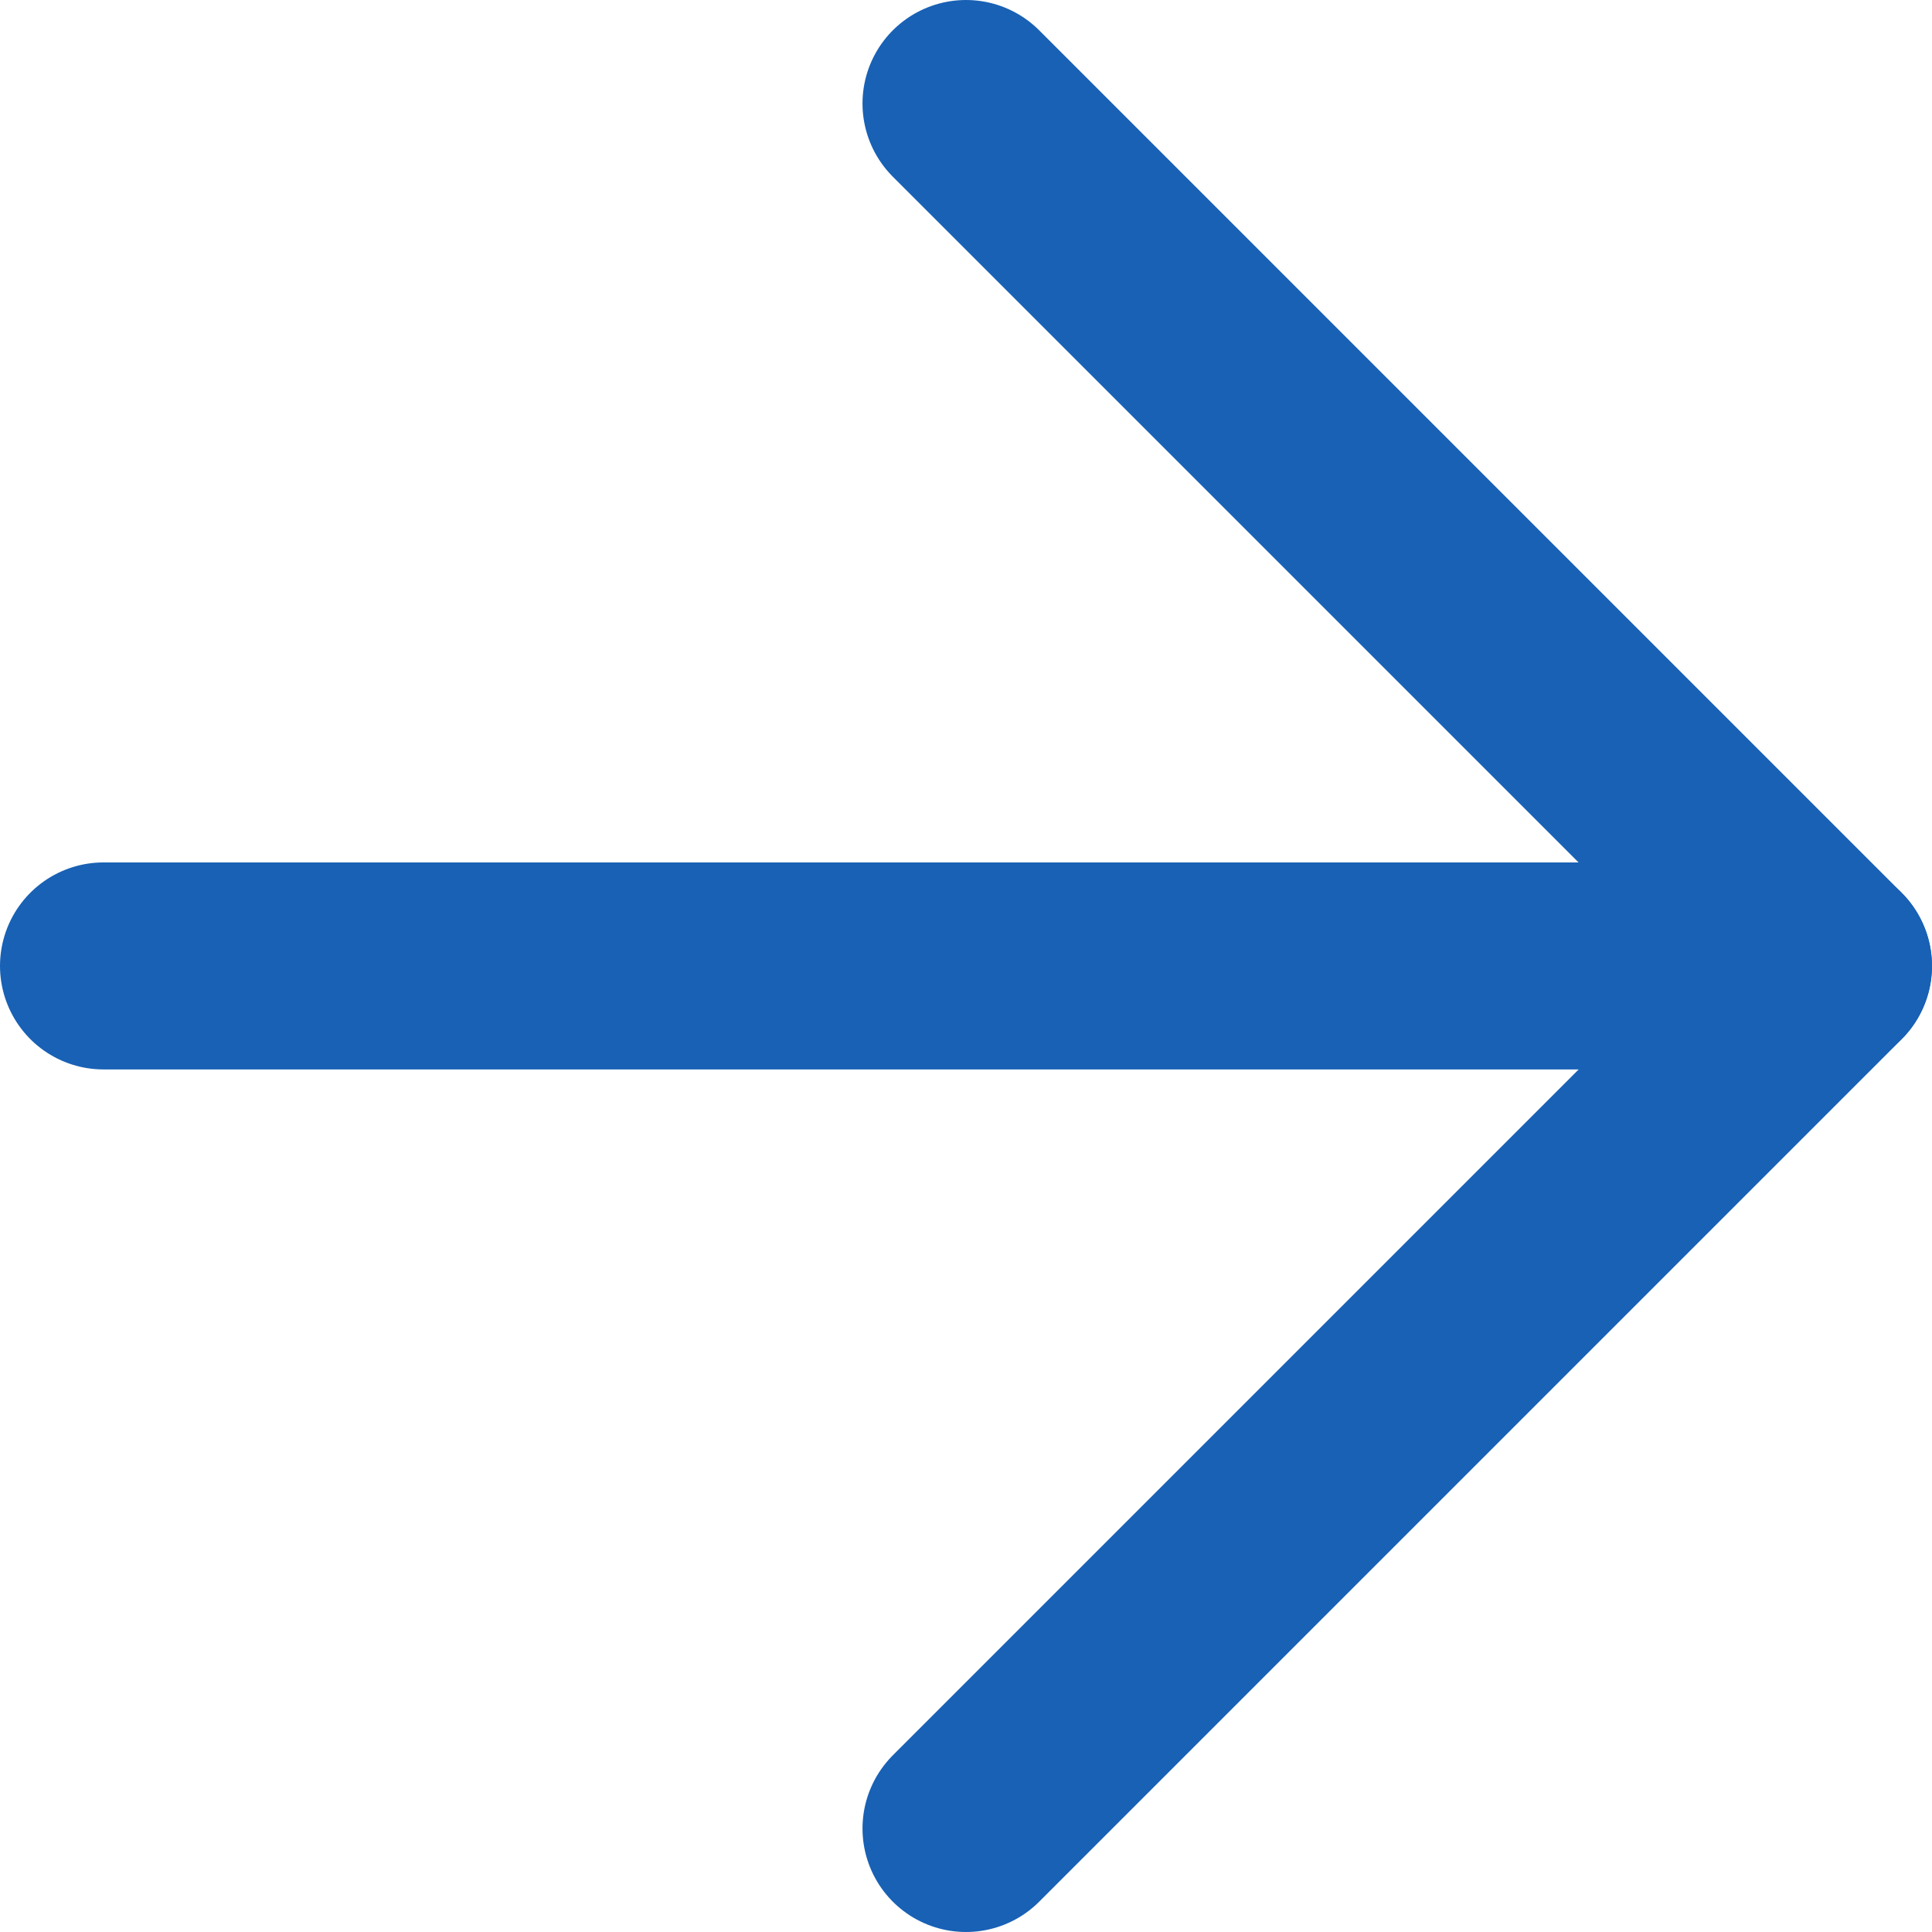 <svg xmlns="http://www.w3.org/2000/svg" xmlns:xlink="http://www.w3.org/1999/xlink" width="28" height="28" viewBox="0 0 28 28">
  <defs>
    <clipPath id="clip-path">
      <rect id="Rectangle_6142" data-name="Rectangle 6142" width="28" height="28" transform="translate(0 0)" fill="none" stroke="#1861b5" stroke-width="1"/>
    </clipPath>
  </defs>
  <g id="Groupe_3866" data-name="Groupe 3866" transform="translate(0 0)">
    <g id="Groupe_3863" data-name="Groupe 3863" clip-path="url(#clip-path)">
      <path id="Tracé_2110" data-name="Tracé 2110" d="M14,26.5,26.5,14,14,1.5" transform="translate(0 0)" fill="none" stroke="#1861b5" stroke-linecap="round" stroke-linejoin="round" stroke-width="3"/>
      <line id="Ligne_149" data-name="Ligne 149" x2="24.999" transform="translate(1.5 13.999)" fill="none" stroke="#1861b5" stroke-linecap="round" stroke-linejoin="round" stroke-width="3"/>
    </g>
  </g>
</svg>
